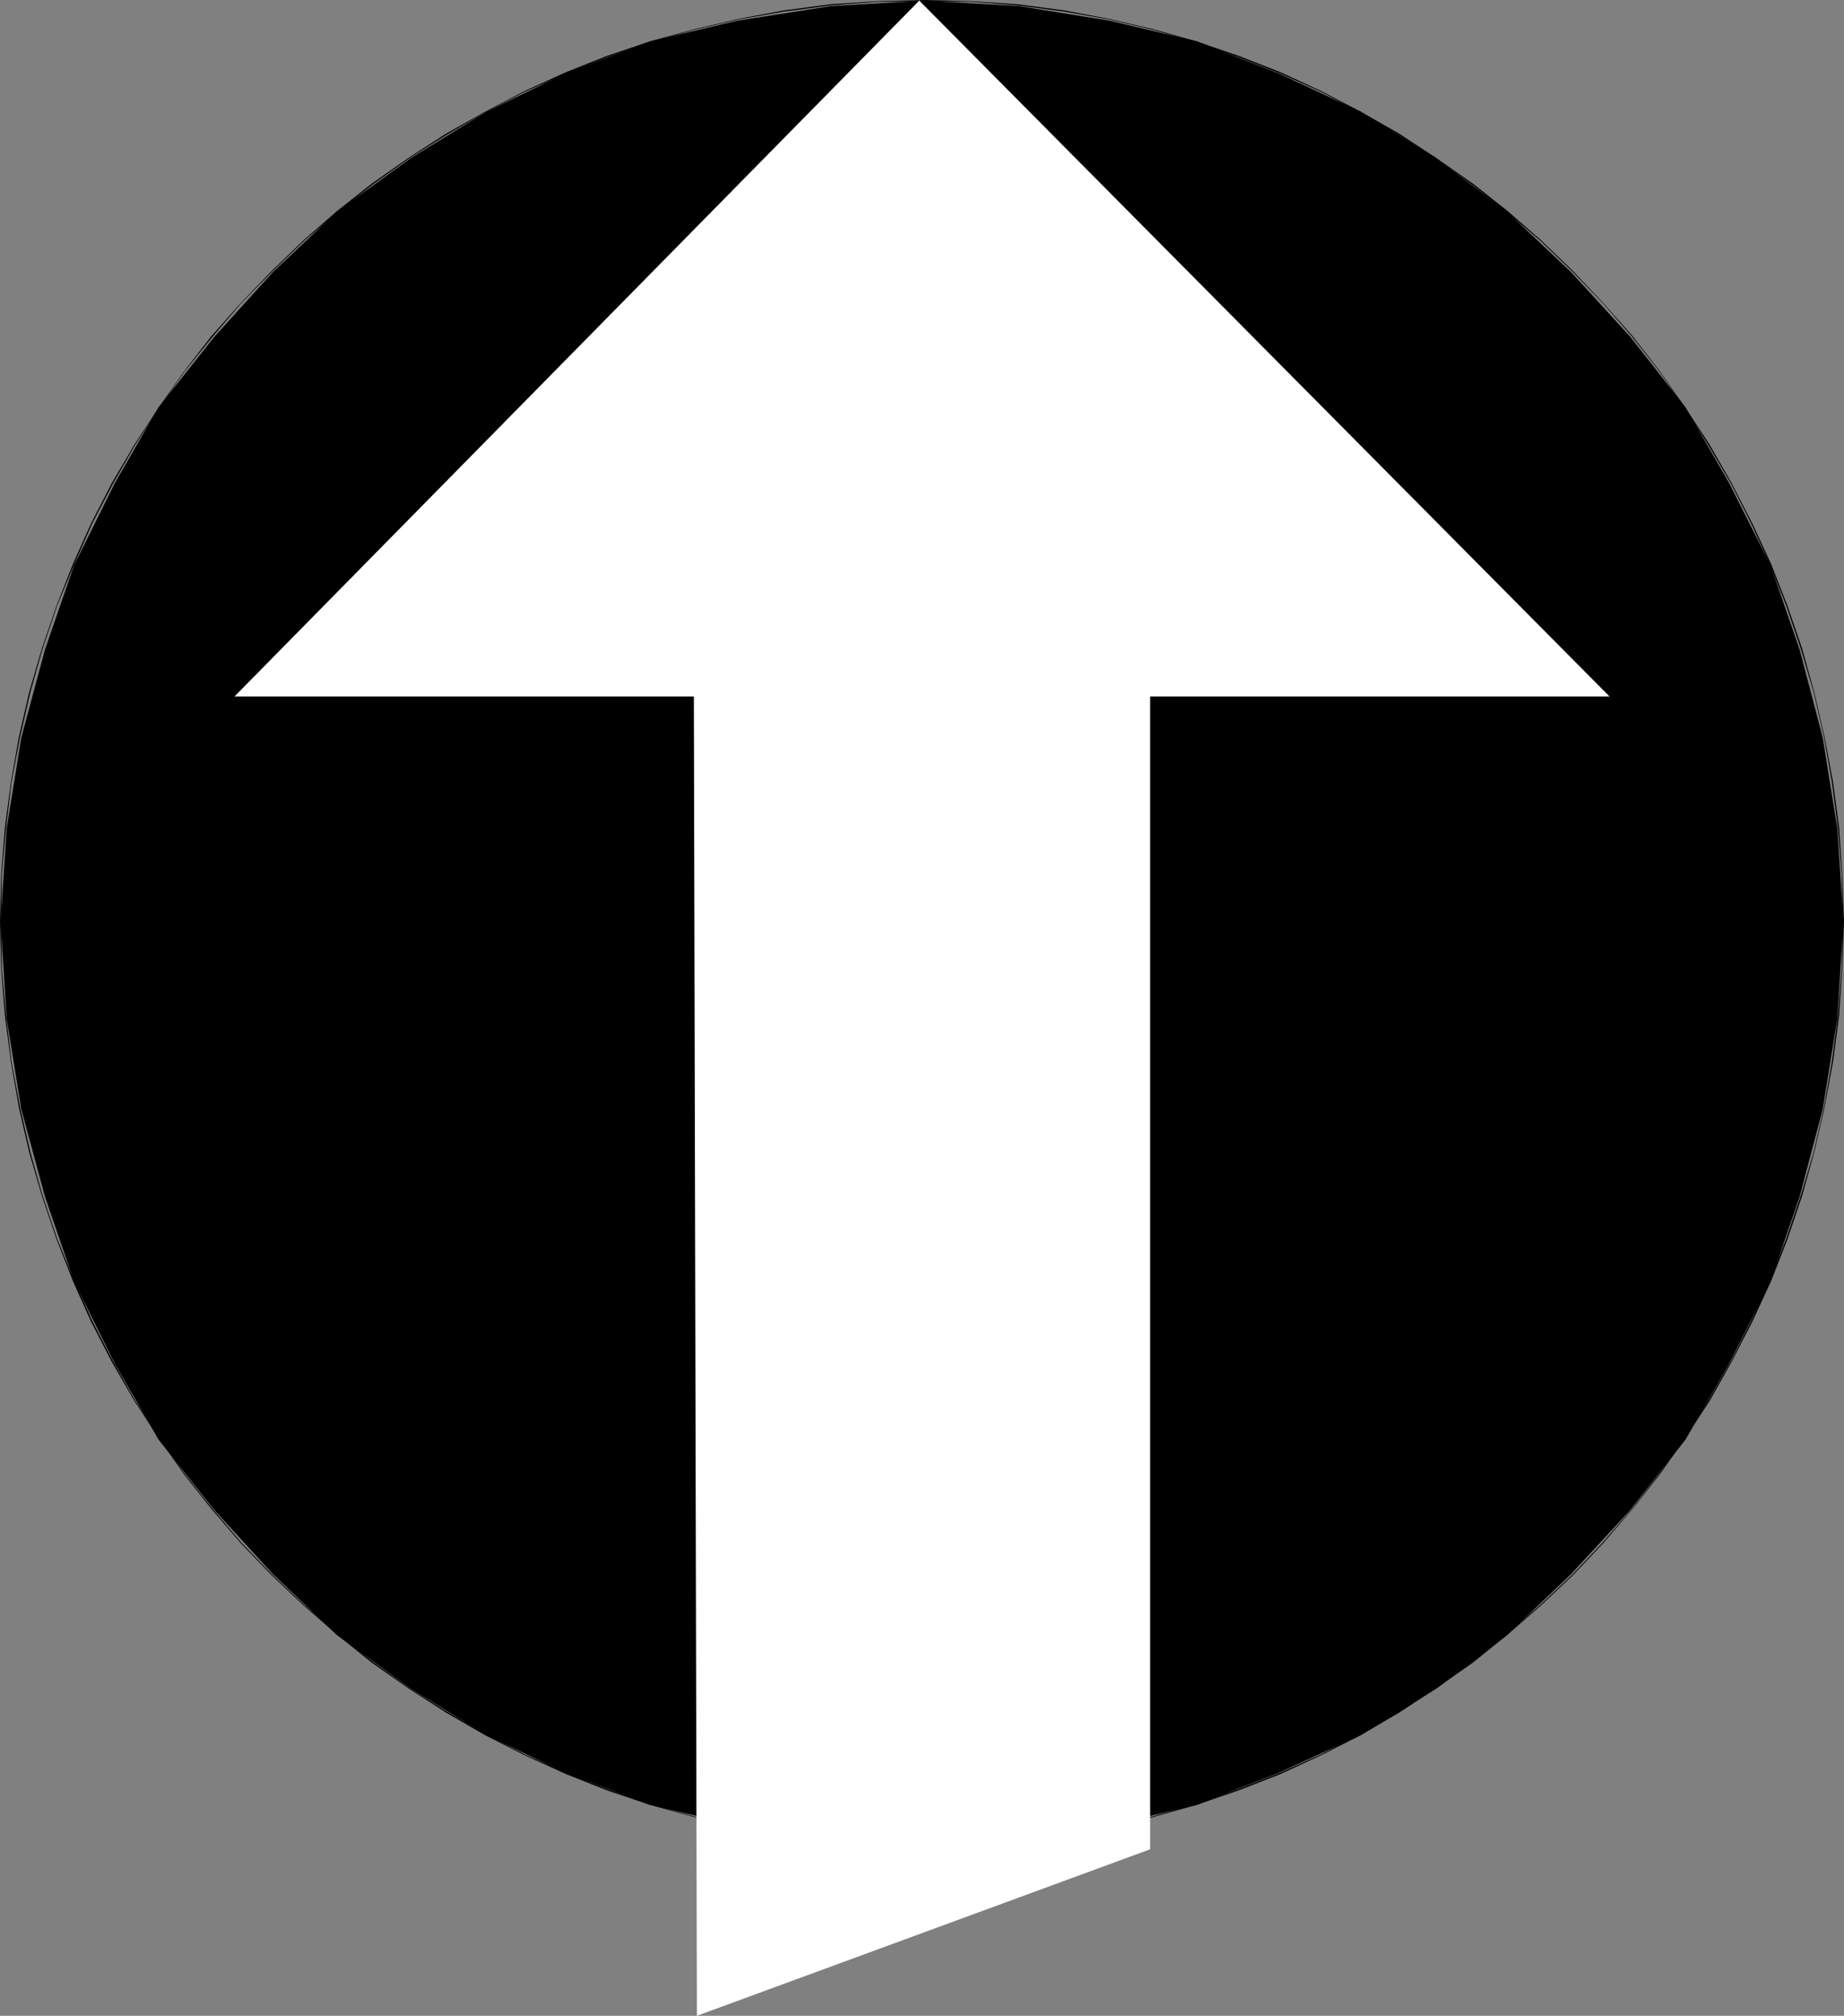 <?xml version="1.0" encoding="UTF-8" standalone="no"?>
<svg
   version="1.0"
   width="129.766mm"
   height="141.795mm"
   id="svg6"
   sodipodi:docname="Arrow 0622.wmf"
   xmlns:inkscape="http://www.inkscape.org/namespaces/inkscape"
   xmlns:sodipodi="http://sodipodi.sourceforge.net/DTD/sodipodi-0.dtd"
   xmlns="http://www.w3.org/2000/svg"
   xmlns:svg="http://www.w3.org/2000/svg">
  <rect width="100%" height="100%" fill="#808080" stroke="none"/>
  <sodipodi:namedview
     id="namedview6"
     pagecolor="#ffffff"
     bordercolor="#000000"
     borderopacity="0.25"
     inkscape:showpageshadow="2"
     inkscape:pageopacity="0.0"
     inkscape:pagecheckerboard="0"
     inkscape:deskcolor="#d1d1d1"
     inkscape:document-units="mm" />
  <defs
     id="defs1">
    <pattern
       id="WMFhbasepattern"
       patternUnits="userSpaceOnUse"
       width="6"
       height="6"
       x="0"
       y="0" />
  </defs>
  <path
     style="fill:#000000;fill-opacity:1;fill-rule:evenodd;stroke:none"
     d="m 245.955,490.84 25.048,-1.616 24.078,-3.878 23.27,-5.493 21.816,-8.563 21.816,-10.017 20.2,-12.441 18.584,-14.056 17.13,-16.318 15.675,-16.965 14.706,-18.742 11.635,-20.196 10.989,-21.812 7.757,-22.619 6.141,-23.266 3.878,-24.073 1.616,-25.689 -1.616,-24.881 -3.878,-24.073 -6.141,-23.427 -7.757,-22.458 L 459.913,128.446 448.278,108.25 433.572,89.508 417.897,72.382 400.768,56.225 382.184,42.169 361.984,29.728 340.168,19.55 318.352,10.987 295.081,5.493 271.003,1.616 245.955,0.162 221.069,1.616 196.182,5.493 172.912,10.987 150.288,19.55 129.28,29.728 109.08,42.169 89.688,56.225 72.558,72.382 57.045,89.508 42.178,108.25 30.542,128.446 19.715,150.257 11.958,172.715 5.656,196.142 1.778,220.216 0.162,245.097 1.778,270.786 l 3.878,24.073 6.302,23.266 7.757,22.619 10.827,21.812 11.635,20.196 14.867,18.742 15.514,16.965 17.13,16.318 19.392,14.056 20.2,12.441 21.008,10.017 22.624,8.563 23.27,5.493 24.886,3.878 z"
     id="path1" />
  <path
     style="fill:#000000;fill-opacity:1;fill-rule:evenodd;stroke:none"
     d="m 245.955,491.002 12.443,-0.485 12.282,-0.808 12.282,-1.616 11.958,-2.262 11.797,-2.747 11.474,-3.231 11.312,-3.878 11.15,-4.362 10.827,-5.009 10.504,-5.332 10.181,-5.978 9.858,-6.463 9.696,-6.786 9.211,-7.432 8.888,-7.755 8.565,-8.078 8.08,-8.563 7.757,-9.048 7.272,-9.209 6.787,-9.694 6.464,-9.856 5.818,-10.34 5.494,-10.663 5.01,-10.825 4.363,-11.148 3.878,-11.471 3.232,-11.633 2.747,-11.956 2.262,-12.118 1.616,-12.279 0.808,-12.441 0.485,-12.441 h -0.323 l -0.323,12.441 -0.97,12.441 -1.616,12.279 -2.101,12.118 -2.747,11.956 -3.394,11.471 -3.878,11.471 -4.363,11.148 -5.01,10.825 -5.333,10.663 -5.979,10.34 -6.302,10.017 -6.787,9.532 -7.272,9.371 -7.757,8.886 -8.08,8.563 -8.565,8.078 -8.888,7.755 -9.211,7.271 -9.534,6.947 -10.019,6.301 -10.181,5.978 -10.504,5.493 -10.827,4.847 -11.15,4.362 -11.312,4.039 -11.474,3.231 -11.635,2.747 -11.958,2.1 -12.282,1.616 -12.282,0.969 -12.443,0.323 z"
     id="path2" />
  <path
     style="fill:#000000;fill-opacity:1;fill-rule:evenodd;stroke:none"
     d="m 490.455,245.097 -0.485,-12.602 -0.808,-12.441 -1.616,-12.118 -2.262,-11.956 -2.747,-11.956 -3.232,-11.633 -3.878,-11.31 -4.363,-11.148 -5.01,-10.825 -5.494,-10.663 -5.818,-10.179 -6.464,-9.856 -6.787,-9.694 -7.272,-9.371 -7.757,-8.725 -8.08,-8.563 -8.565,-8.24 -8.888,-7.755 -9.211,-7.271 -9.696,-6.786 -9.858,-6.463 -10.181,-5.816 L 351.48,24.235 340.652,19.226 329.502,14.864 318.19,10.987 306.716,7.755 294.92,5.009 282.961,2.747 270.68,1.131 258.398,0.323 245.955,0 v 0.323 l 12.443,0.162 12.282,0.969 12.282,1.616 11.958,2.1 11.635,2.747 11.474,3.231 11.312,4.039 11.15,4.362 10.827,4.847 10.504,5.493 10.181,5.978 10.019,6.301 9.534,6.947 9.211,7.271 8.888,7.594 8.565,8.24 8.08,8.401 7.757,8.886 7.272,9.209 6.787,9.694 6.302,10.017 5.979,10.179 5.333,10.502 5.01,10.987 4.363,10.987 3.878,11.471 3.394,11.471 2.747,11.956 2.101,11.956 1.616,12.118 0.97,12.441 0.323,12.602 z"
     id="path3" />
  <path
     style="fill:#000000;fill-opacity:1;fill-rule:evenodd;stroke:none"
     d="m 245.955,0 -12.605,0.323 -12.443,0.808 -12.282,1.616 -12.12,2.262 -11.797,2.747 -11.797,3.231 -11.474,3.878 -10.989,4.362 -10.989,5.009 -10.504,5.493 -10.342,5.816 -10.019,6.463 -9.696,6.786 -9.211,7.271 -8.888,7.755 -8.565,8.24 -8.242,8.563 -7.757,8.725 -7.272,9.371 -6.787,9.694 -6.464,9.856 -5.979,10.179 -5.494,10.663 -4.848,10.825 -4.363,11.148 -3.878,11.31 L 7.757,184.025 5.01,195.981 2.909,207.937 1.293,220.054 0.323,232.495 0,245.097 h 0.323 l 0.162,-12.602 1.131,-12.441 1.454,-12.118 2.262,-11.956 2.747,-11.956 3.232,-11.471 3.878,-11.471 4.525,-10.987 4.848,-10.987 5.494,-10.502 5.818,-10.179 6.464,-10.017 6.787,-9.694 7.434,-9.209 7.595,-8.886 8.242,-8.401 8.565,-8.24 8.888,-7.594 9.211,-7.271 9.696,-6.947 10.019,-6.301 10.181,-5.978 10.666,-5.493 10.989,-4.847 10.989,-4.362 11.474,-4.039 11.635,-3.231 11.797,-2.747 12.12,-2.1 12.282,-1.616 12.443,-0.969 12.605,-0.162 z"
     id="path4" />
  <path
     style="fill:#000000;fill-opacity:1;fill-rule:evenodd;stroke:none"
     d="m 0,245.097 0.323,12.441 0.97,12.441 1.616,12.279 2.101,12.118 2.747,11.956 3.394,11.633 3.878,11.471 4.363,11.148 4.848,10.825 5.494,10.663 5.979,10.34 6.464,9.856 6.787,9.694 7.272,9.209 7.757,9.048 8.242,8.563 8.565,8.078 8.888,7.755 9.211,7.432 9.696,6.786 10.019,6.463 10.342,5.978 10.504,5.332 10.989,5.009 10.989,4.362 11.474,3.878 11.797,3.231 11.797,2.747 12.12,2.262 12.282,1.616 12.443,0.808 12.605,0.485 v -0.323 l -12.605,-0.323 -12.443,-0.969 -12.282,-1.616 -12.12,-2.1 -11.797,-2.747 -11.635,-3.231 -11.474,-4.039 -10.989,-4.362 -10.989,-4.847 -10.666,-5.493 -10.181,-5.978 -10.019,-6.301 -9.696,-6.947 -9.211,-7.271 -8.888,-7.755 -8.565,-8.078 -8.242,-8.563 -7.595,-8.886 -7.434,-9.371 -6.787,-9.532 L 35.875,372.25 30.058,361.91 24.563,351.247 19.715,340.422 15.19,329.273 11.312,317.802 8.08,306.331 5.333,294.375 3.07,282.257 1.616,269.978 0.485,257.538 0.323,245.097 Z"
     id="path5" />
  <path
     style="fill:#ffffff;fill-opacity:1;fill-rule:evenodd;stroke:none"
     d="M 305.908,491.648 V 185.156 H 428.078 L 244.501,0.162 62.378,185.156 h 122.169 l 0.808,350.762 z"
     id="path6" />
</svg>
